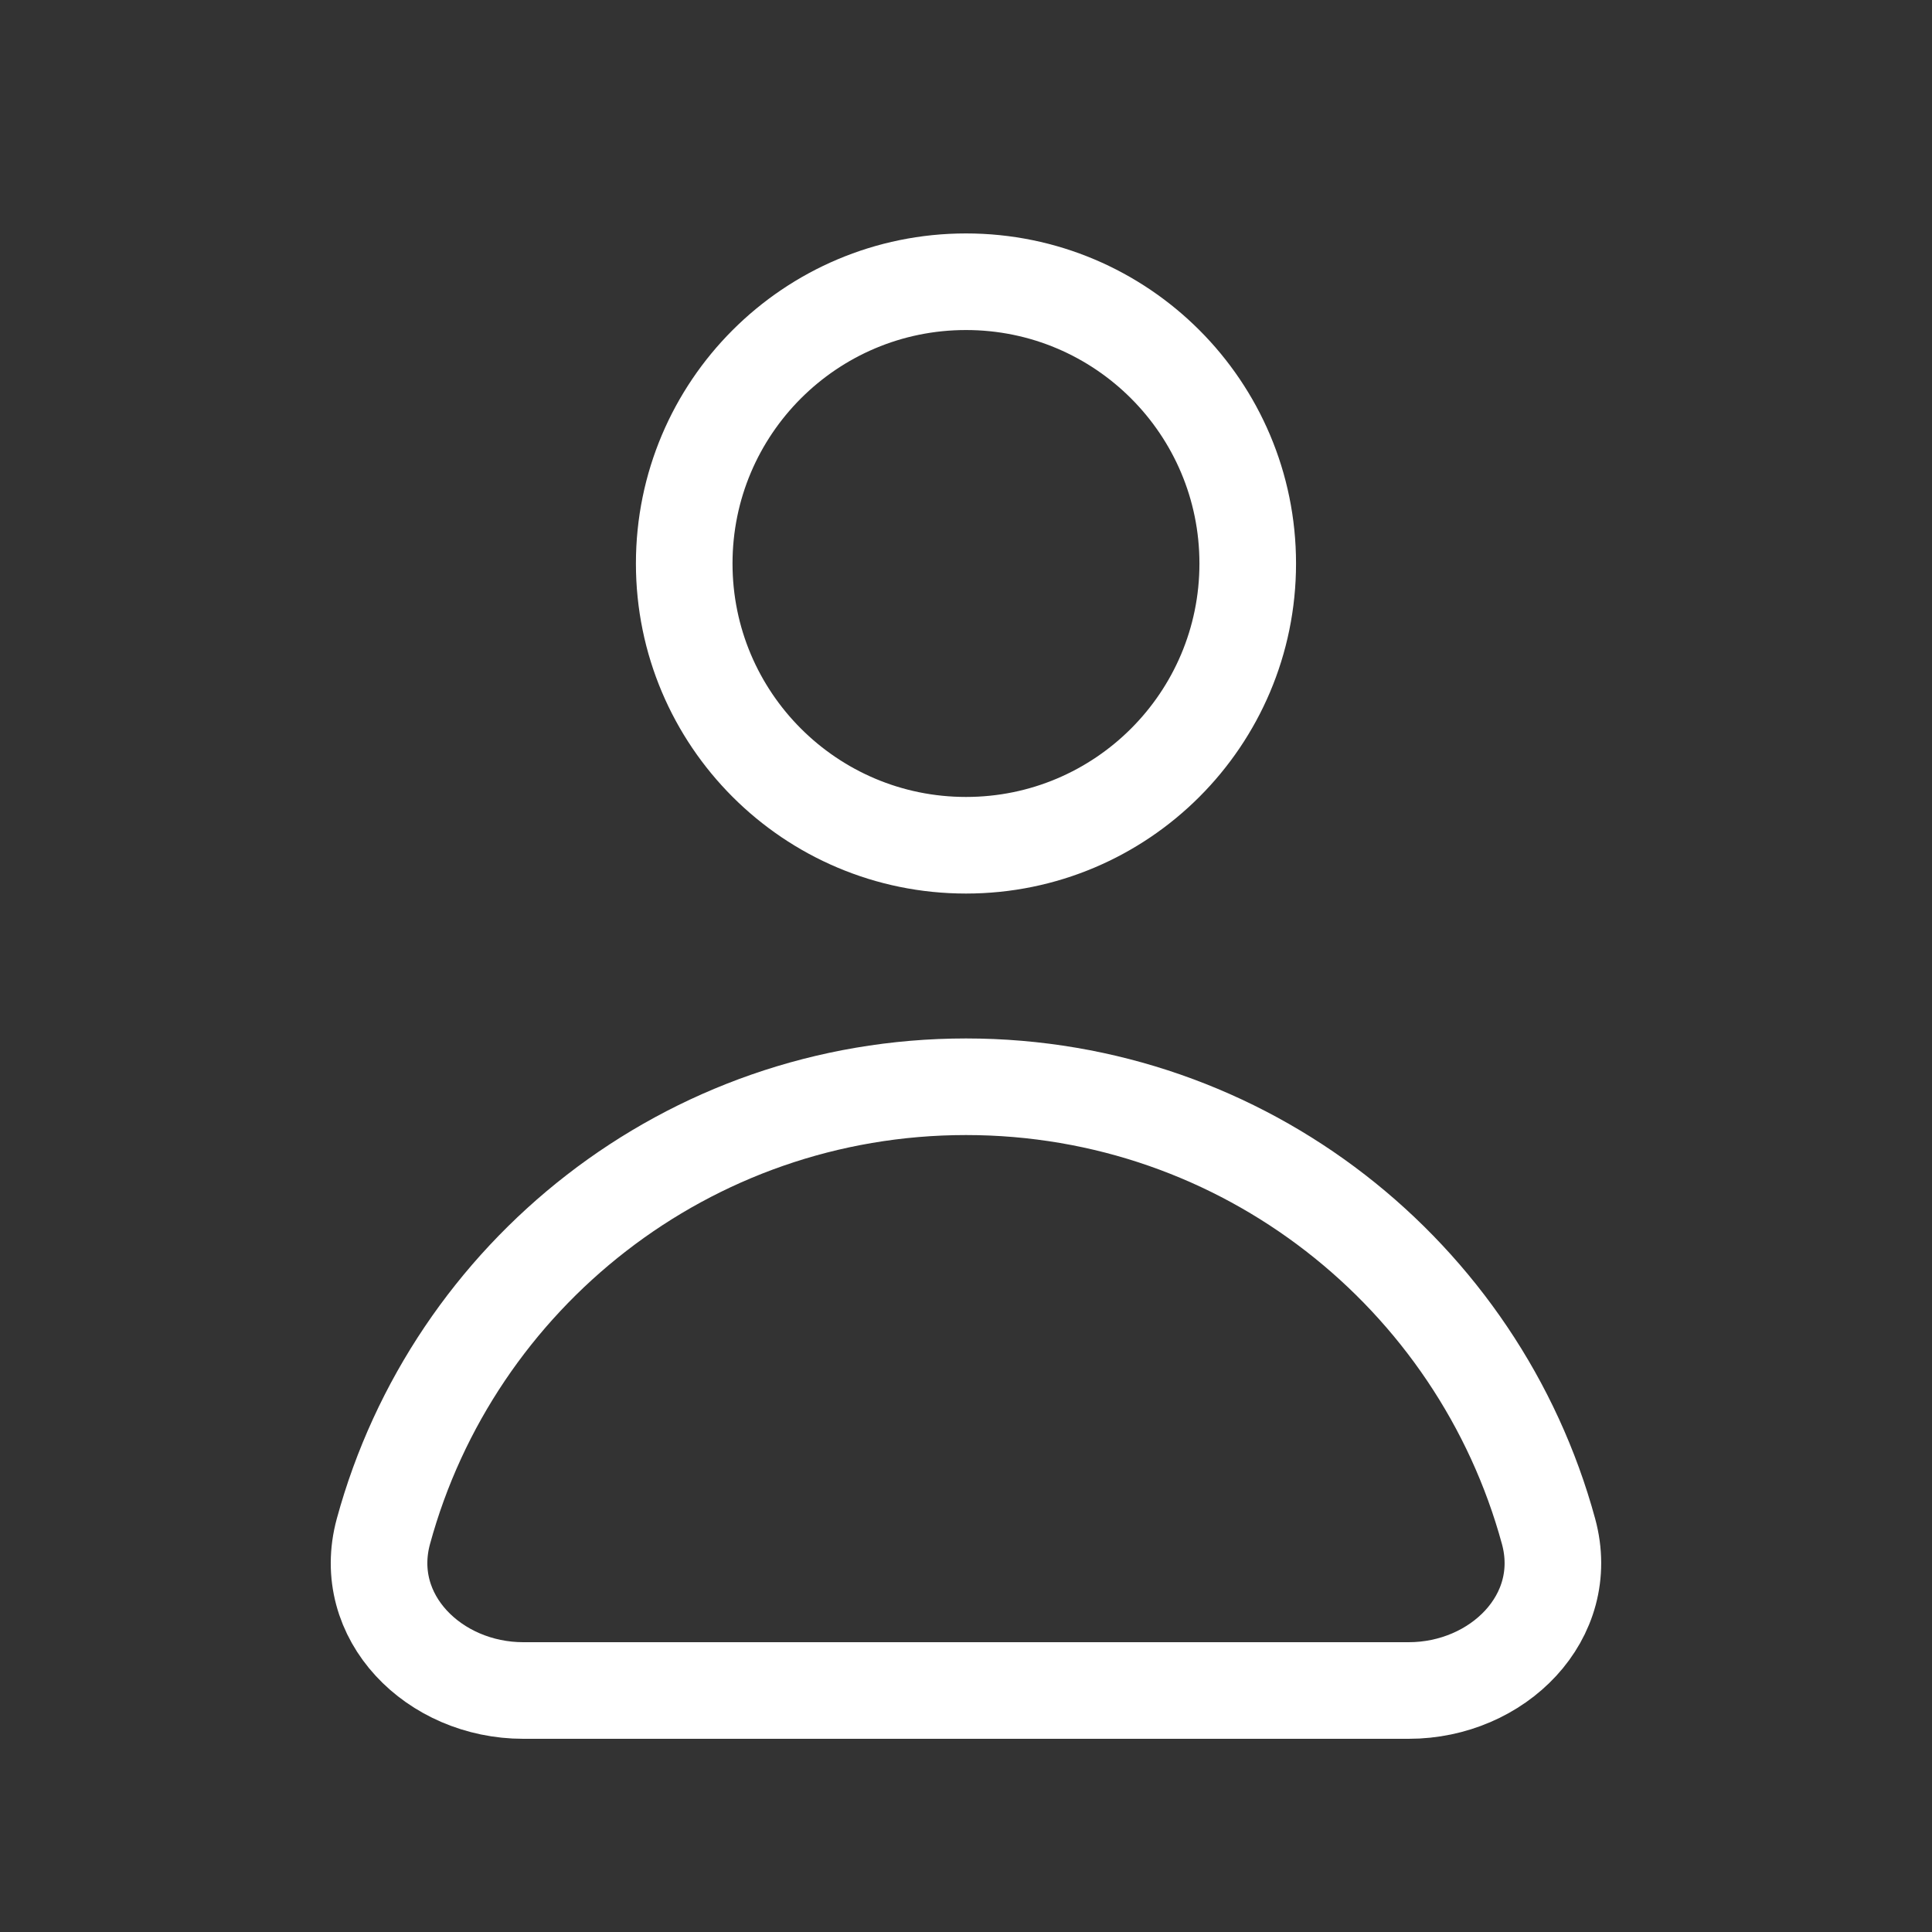 <?xml version="1.0" encoding="UTF-8"?> <svg xmlns="http://www.w3.org/2000/svg" width="40" height="40" viewBox="0 0 40 40" fill="none"><rect x="0" y="0" width="40" height="40" fill="#333333" stroke="none"/> <path d="M20 22.5C14.236 22.5 9.384 26.4 7.938 31.705C7.454 33.481 8.992 35 10.833 35H29.166C31.007 35 32.545 33.481 32.061 31.705C30.615 26.4 25.763 22.5 20 22.5Z" stroke="white" stroke-width="2" stroke-linecap="round" stroke-linejoin="round"></path> <path d="M25.833 11.667C25.833 14.888 23.221 17.5 20 17.5C16.778 17.5 14.166 14.888 14.166 11.667C14.166 8.445 16.778 5.833 20 5.833C23.221 5.833 25.833 8.445 25.833 11.667Z" stroke="white" stroke-width="2" stroke-linecap="round" stroke-linejoin="round"></path> </svg> 